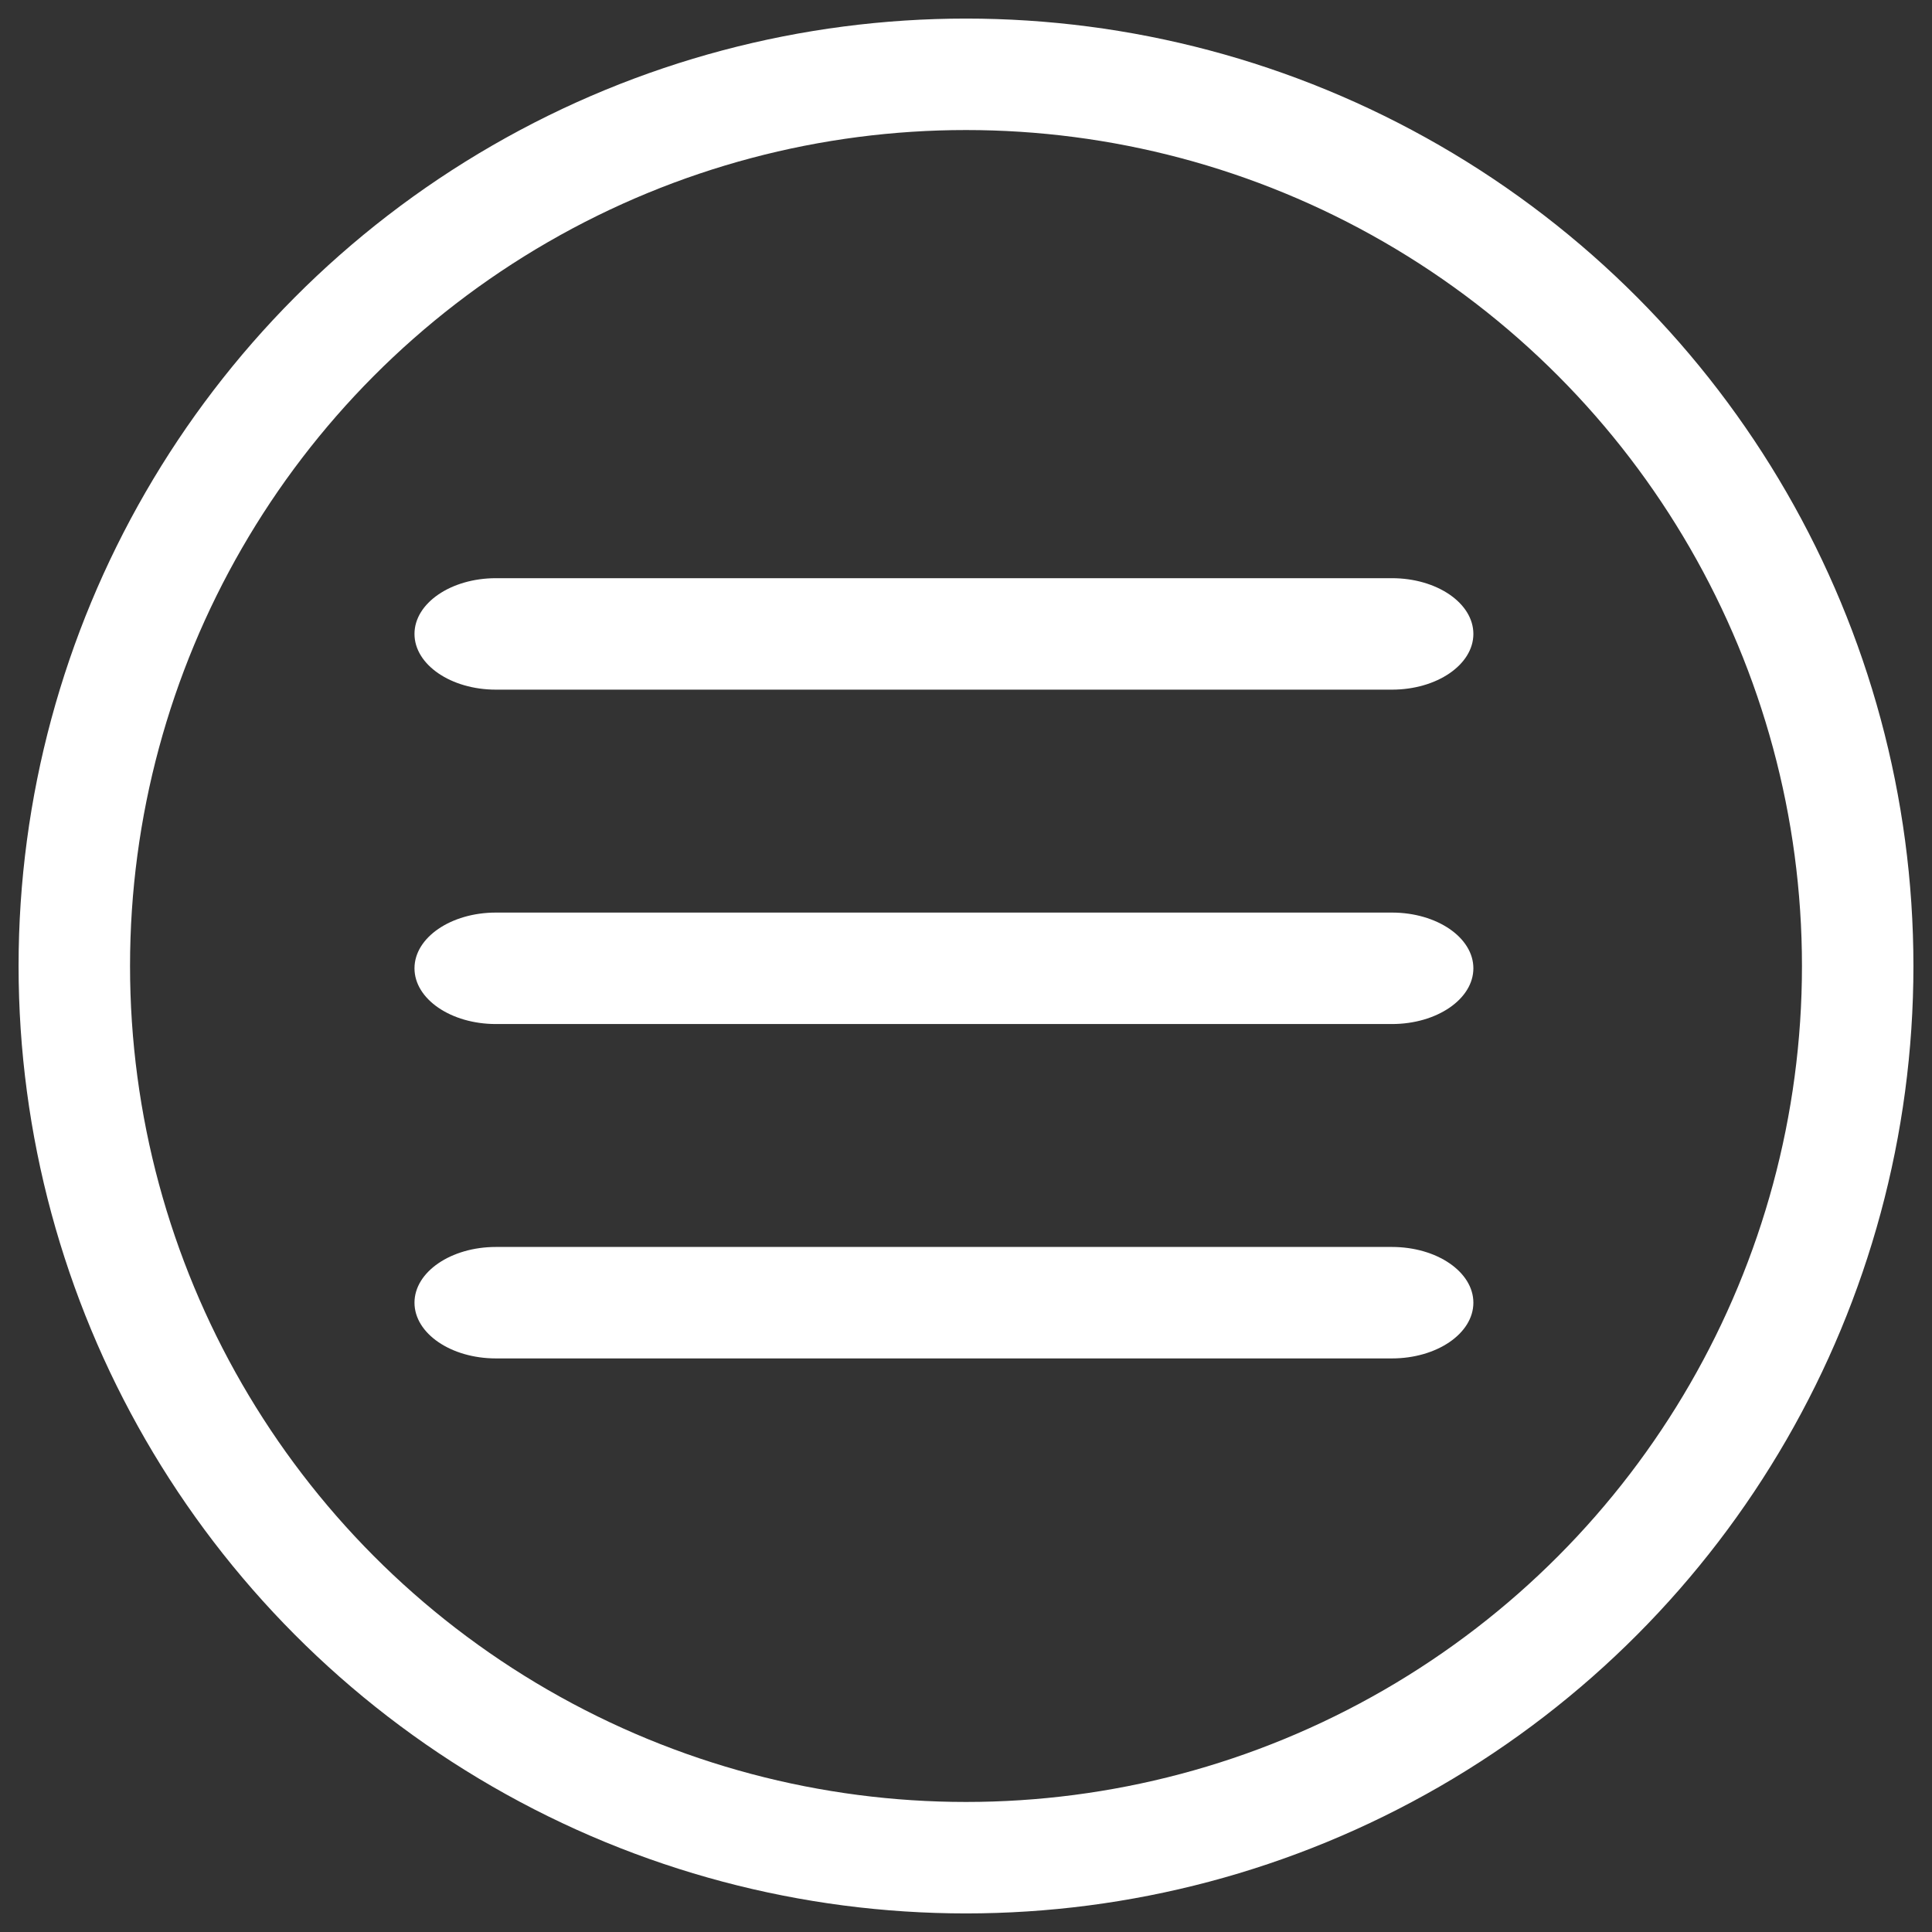 <?xml version="1.0" encoding="UTF-8"?>
<svg width="26px" height="26px" viewBox="0 0 26 26" version="1.1" xmlns="http://www.w3.org/2000/svg" xmlns:xlink="http://www.w3.org/1999/xlink">
    <rect x="0" y="0" width="26" height="26" fill="#333333" stroke="none"/>
    <!-- Generator: Sketch 59.1 (86144) - https://sketch.com -->
    <title>hamburger_menu</title>
    <desc>Created with Sketch.</desc>
    <g id="Desktop" stroke="none" stroke-width="1" fill="none" fill-rule="evenodd">
        <g id="1" transform="translate(-125, -106)">
            <g id="hamburger_menu" transform="translate(126, 107)">
                <circle id="Oval-Copy-2" stroke="#FFFFFF" stroke-width="1.5" stroke-linecap="round" stroke-linejoin="round" cx="12" cy="12" r="12"></circle>
                <path d="M17.732,11.281 L5.674,11.281 C5.069,11.281 4.578,11.617 4.578,12.031 C4.578,12.445 5.069,12.781 5.674,12.781 L17.732,12.781 C18.337,12.781 18.828,12.445 18.828,12.031 C18.828,11.617 18.337,11.281 17.732,11.281 Z" id="Shape1" fill="#FFFFFF" fill-rule="nonzero"></path>
                <path d="M17.732,15.781 L5.674,15.781 C5.069,15.781 4.578,16.117 4.578,16.531 C4.578,16.945 5.069,17.281 5.674,17.281 L17.732,17.281 C18.337,17.281 18.828,16.945 18.828,16.531 C18.828,16.117 18.337,15.781 17.732,15.781 Z" id="Shape2" fill="#FFFFFF" fill-rule="nonzero"></path>
                <path d="M17.732,6.781 L5.674,6.781 C5.069,6.781 4.578,7.117 4.578,7.531 C4.578,7.945 5.069,8.281 5.674,8.281 L17.732,8.281 C18.337,8.281 18.828,7.945 18.828,7.531 C18.828,7.117 18.337,6.781 17.732,6.781 Z" id="Shape3" fill="#FFFFFF" fill-rule="nonzero"></path>
            </g>
        </g>
    </g>
</svg>